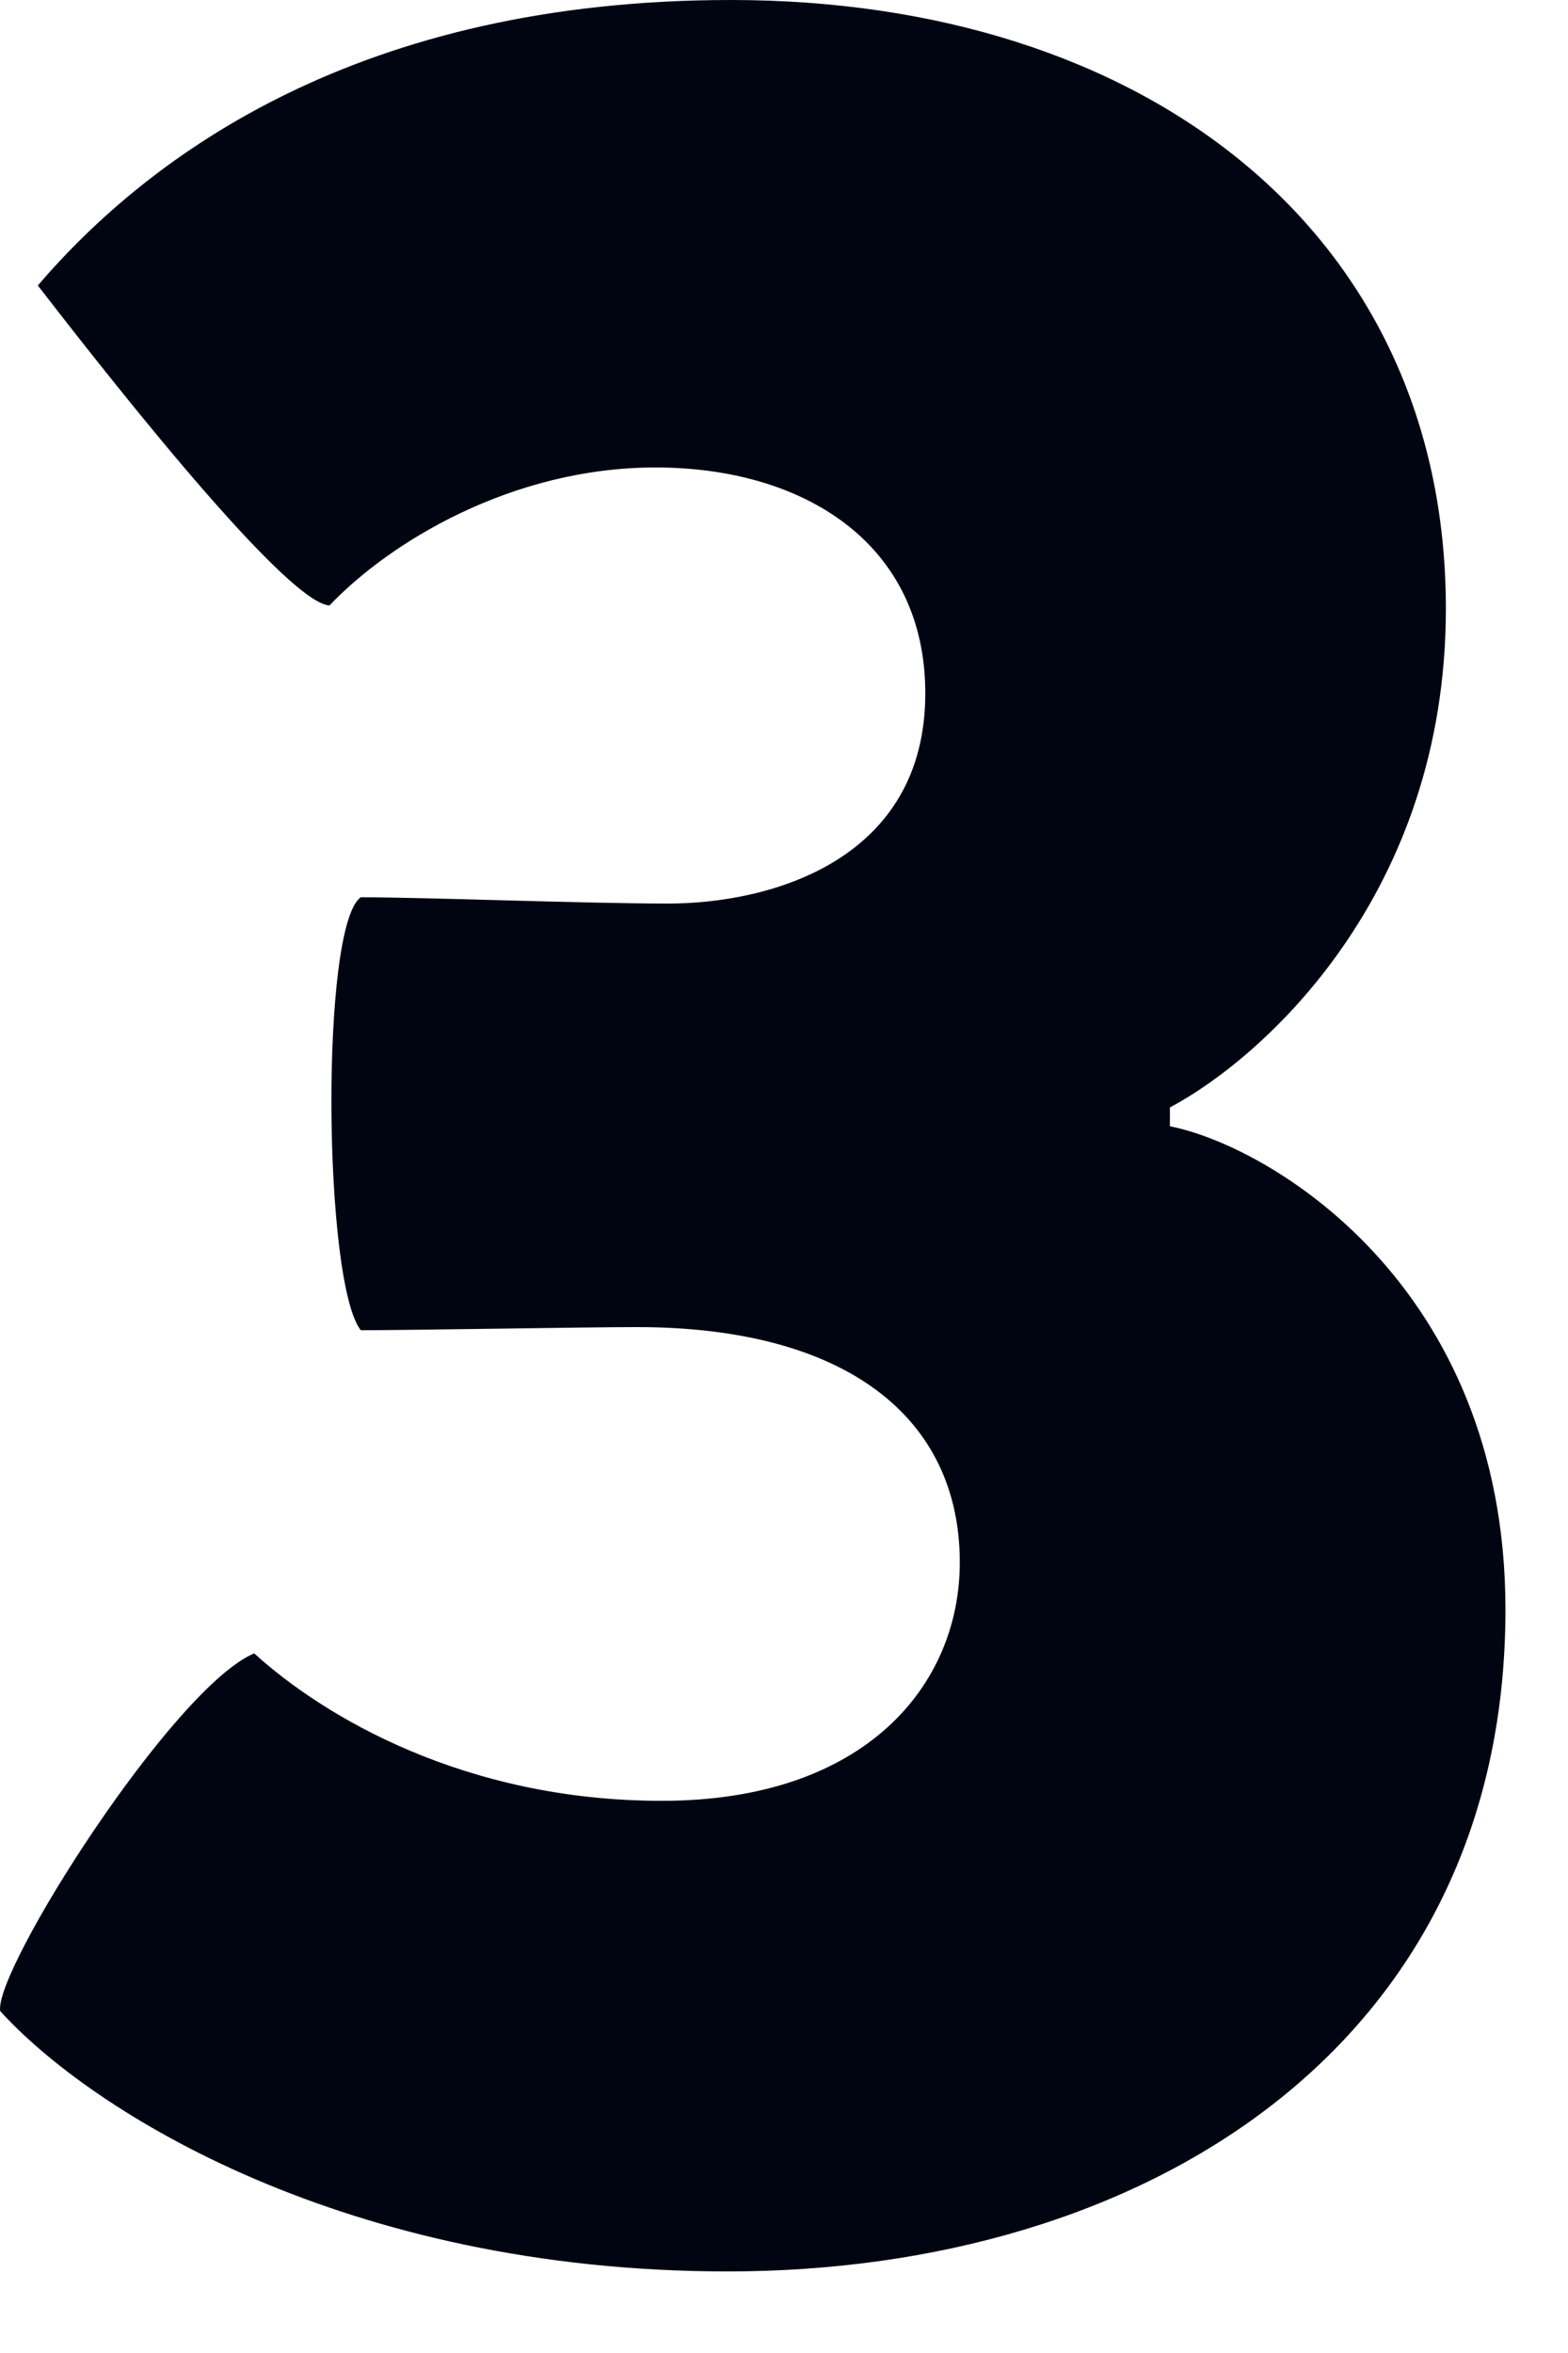 <?xml version="1.0" encoding="utf-8"?>
<svg xmlns="http://www.w3.org/2000/svg" fill="none" height="100%" overflow="visible" preserveAspectRatio="none" style="display: block;" viewBox="0 0 18 27" width="100%">
<path d="M13.43 12.708V12.924C14.546 13.14 17.282 14.724 17.282 18.468C17.282 23.508 13.106 26.064 8.354 26.064C3.962 26.064 1.046 24.228 0.002 23.076C-0.07 22.608 1.982 19.368 2.918 18.972C3.71 19.692 5.33 20.664 7.598 20.664C9.938 20.664 11.018 19.332 11.018 17.928C11.018 16.272 9.722 15.228 7.31 15.228C6.734 15.228 4.718 15.264 4.142 15.264C3.71 14.724 3.674 10.62 4.142 10.296C4.898 10.296 6.698 10.368 7.67 10.368C8.858 10.368 10.622 9.864 10.622 7.956C10.622 6.228 9.218 5.364 7.526 5.364C5.87 5.364 4.466 6.228 3.782 6.948C3.242 6.912 0.938 3.924 0.434 3.276C1.73 1.764 4.142 0 8.39 0C13.142 0 16.598 2.664 16.598 6.984C16.598 10.26 14.51 12.132 13.43 12.708Z" fill="#000511" id="Vector"/>
</svg>